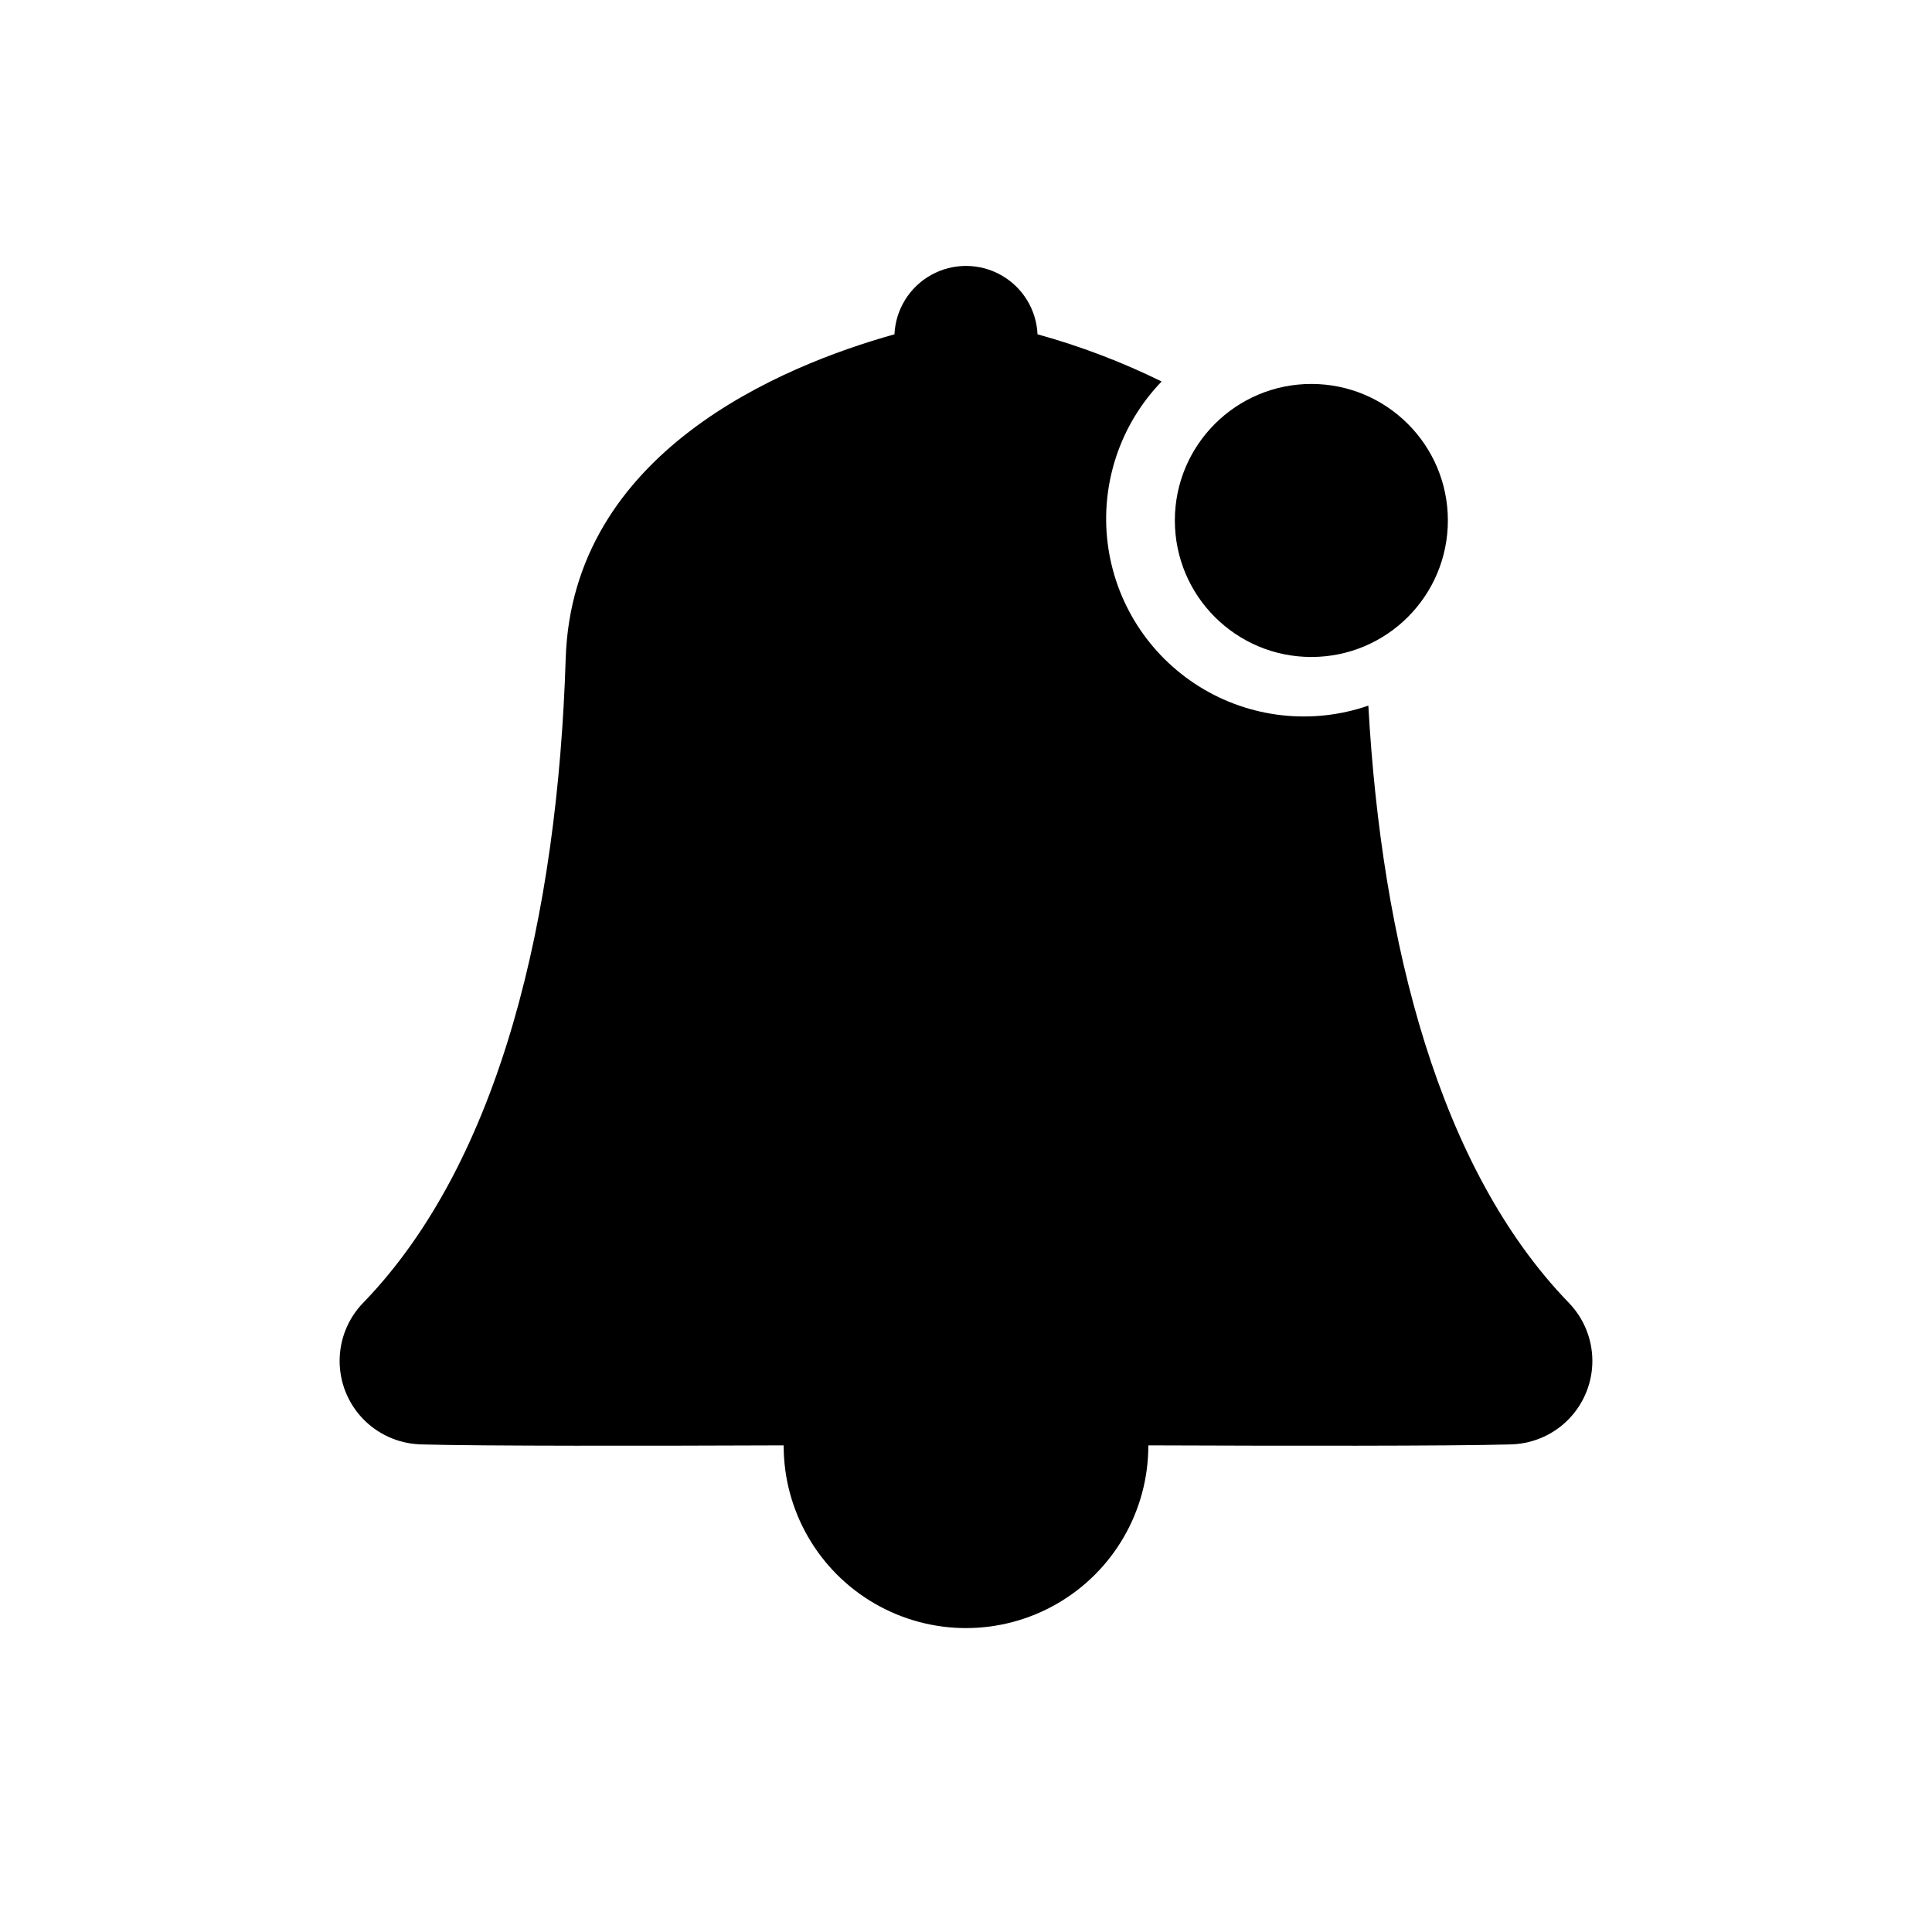 <?xml version="1.0" encoding="UTF-8"?>
<!-- Uploaded to: ICON Repo, www.iconrepo.com, Generator: ICON Repo Mixer Tools -->
<svg fill="#000000" width="800px" height="800px" version="1.1" viewBox="144 144 512 512" xmlns="http://www.w3.org/2000/svg">
 <g>
  <path d="m527.7 281.93c0 19.98-16.195 36.176-36.176 36.176s-36.176-16.195-36.176-36.176c0-19.98 16.195-36.18 36.176-36.18s36.176 16.199 36.176 36.18"/>
  <path d="m559.74 489.24c-34.285-35.41-49.594-95.023-53.113-158.24-14.941 5.164-31.418 3.301-44.832-5.07-13.414-8.371-22.328-22.348-24.262-38.043-1.93-15.691 3.328-31.414 14.312-42.789-10.547-5.188-21.559-9.375-32.891-12.504-0.293-6.57-3.973-12.52-9.715-15.719-5.742-3.203-12.734-3.203-18.48 0-5.742 3.199-9.418 9.148-9.715 15.719-30.043 8.398-85.402 31.266-87.129 85.984-2.141 67.758-17.129 132.94-53.656 170.67v-0.004c-3.981 4.098-6.219 9.574-6.254 15.285-0.035 5.711 2.141 11.211 6.07 15.355 3.934 4.144 9.312 6.606 15.016 6.875 0.273 0.012 0.547 0.023 0.824 0.031 15.785 0.449 60.34 0.387 95.77 0.25l-0.004 0.102c0 17.262 9.211 33.211 24.16 41.844 14.949 8.633 33.367 8.633 48.316 0 14.949-8.633 24.16-24.582 24.16-41.844l-0.004-0.102c35.43 0.137 79.984 0.199 95.77-0.25 0.277-0.008 0.551-0.02 0.824-0.031 5.703-0.27 11.086-2.731 15.016-6.875 3.93-4.144 6.106-9.645 6.07-15.355-0.035-5.711-2.273-11.188-6.254-15.285z"/>
 </g>
</svg>